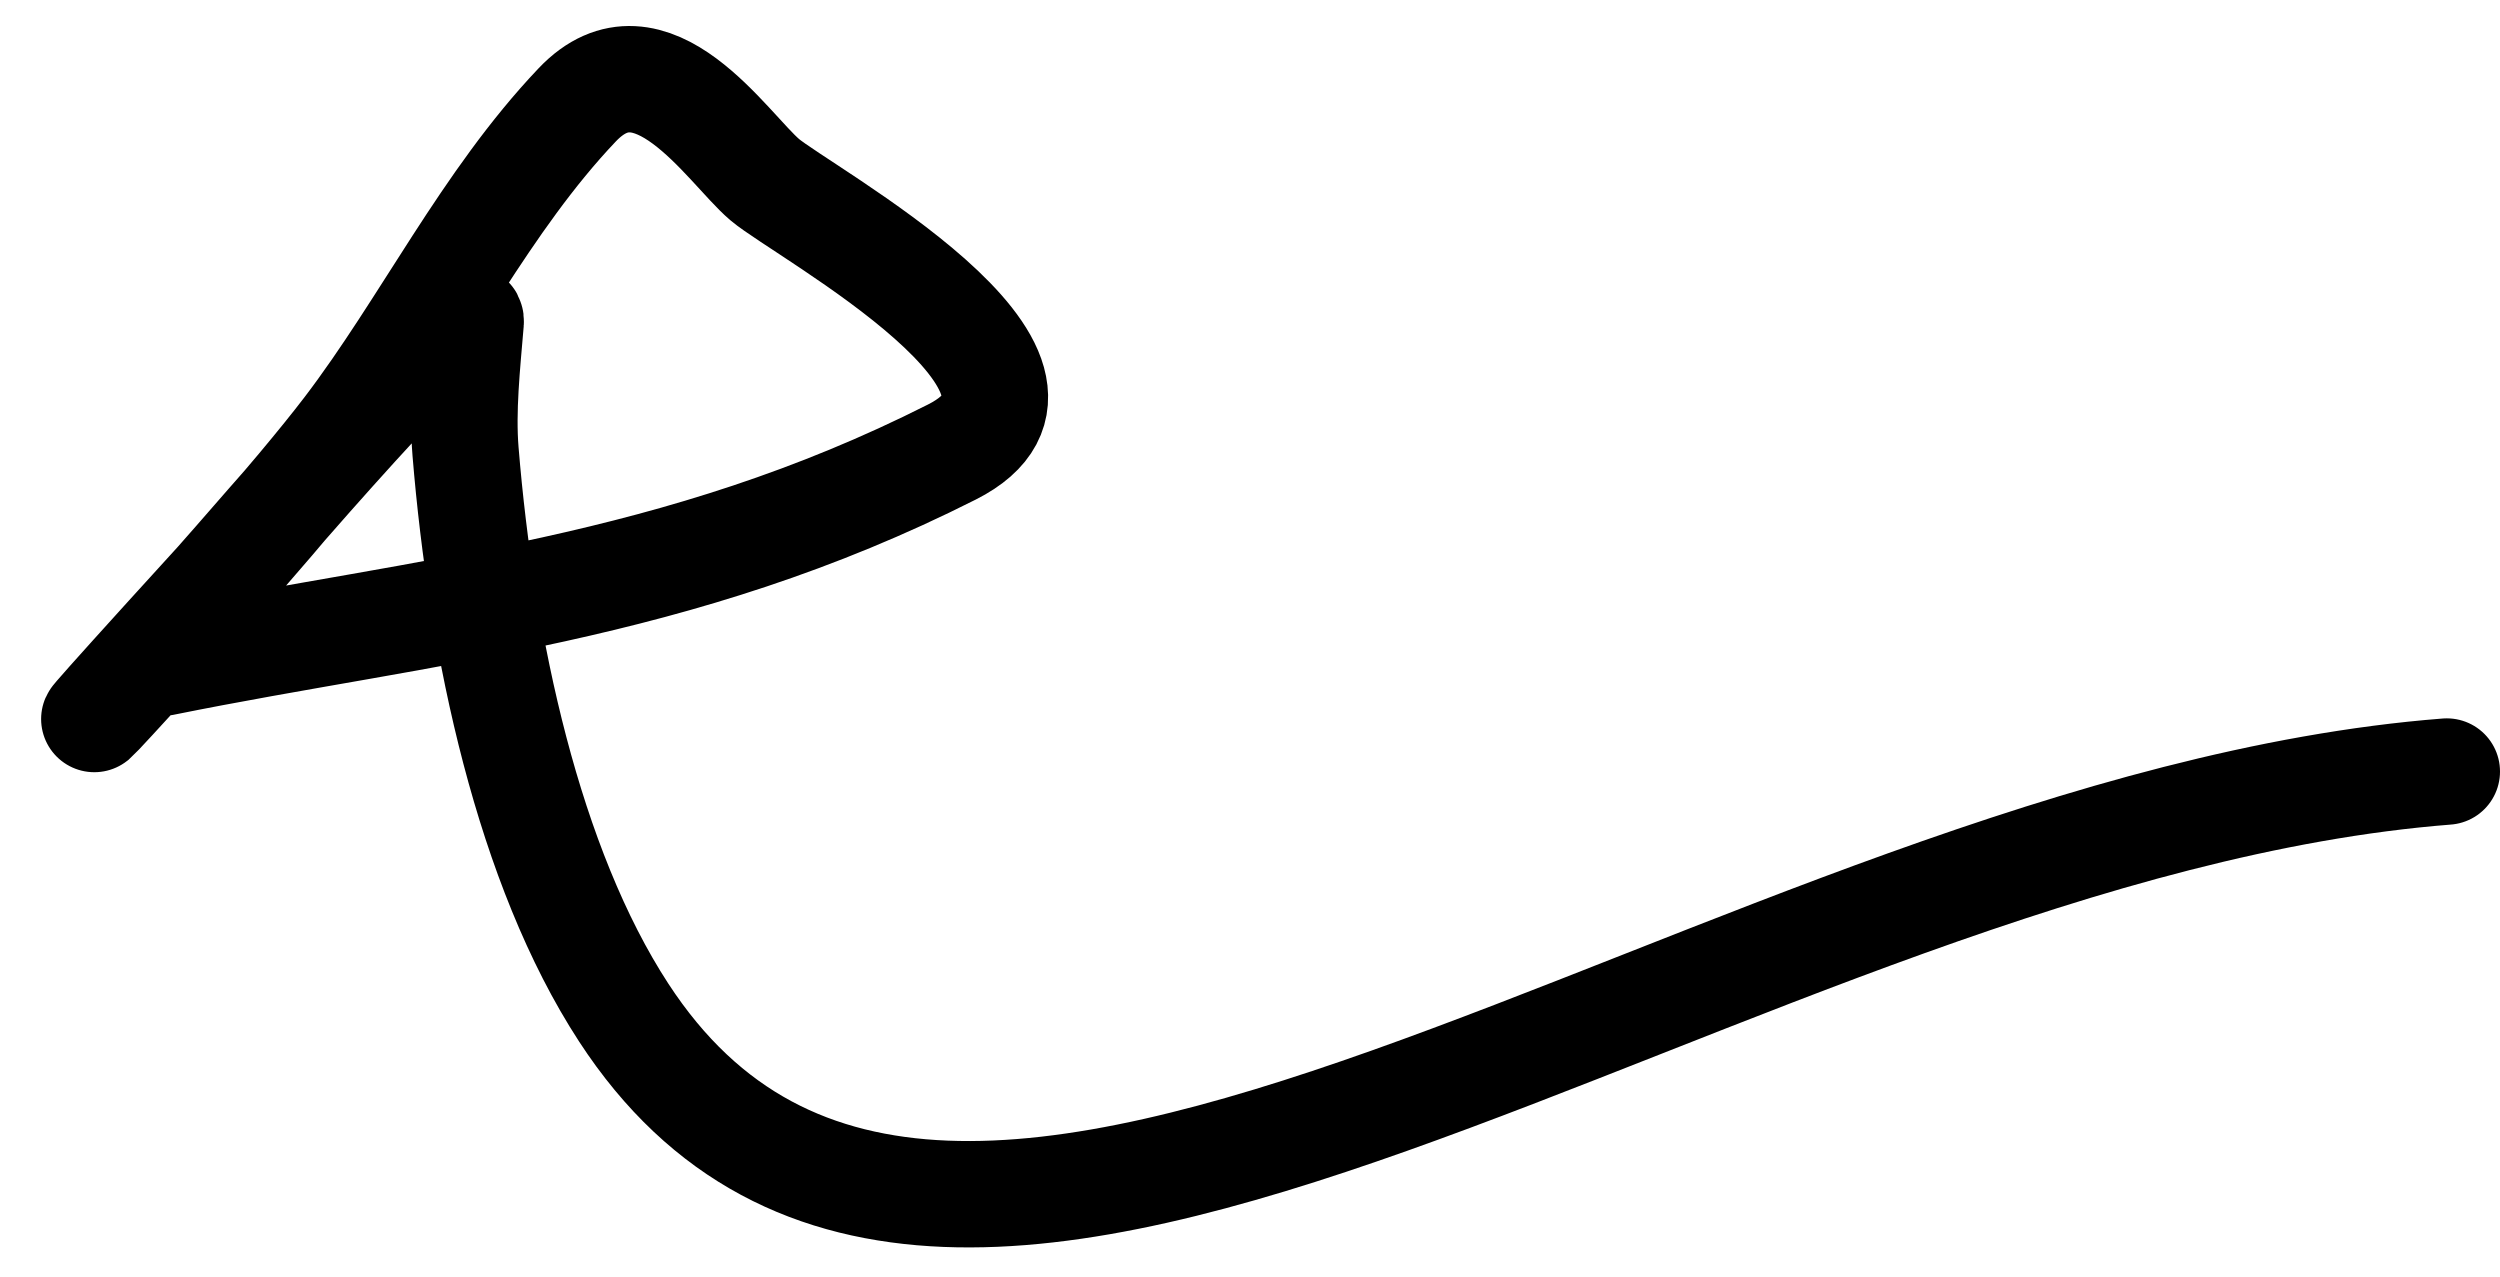 <svg width="47" height="24" viewBox="0 0 47 24" fill="none" xmlns="http://www.w3.org/2000/svg">
<path d="M46 14.505C32.569 15.559 17.853 28.438 11.726 19.037C9.933 16.284 9.053 12.16 8.752 8.487C8.689 7.711 8.78 6.877 8.849 6.054C8.912 5.301 4.607 10.379 4.081 10.955C-1.534 17.112 4.622 10.564 6.525 8.067C8.001 6.128 9.129 3.784 10.852 1.971C12.24 0.51 13.675 2.779 14.375 3.376C15.094 3.989 20.776 7.043 17.896 8.498C12.728 11.11 8.034 11.453 3.069 12.457" stroke="black" stroke-width="2" stroke-linecap="round"/>
</svg>
